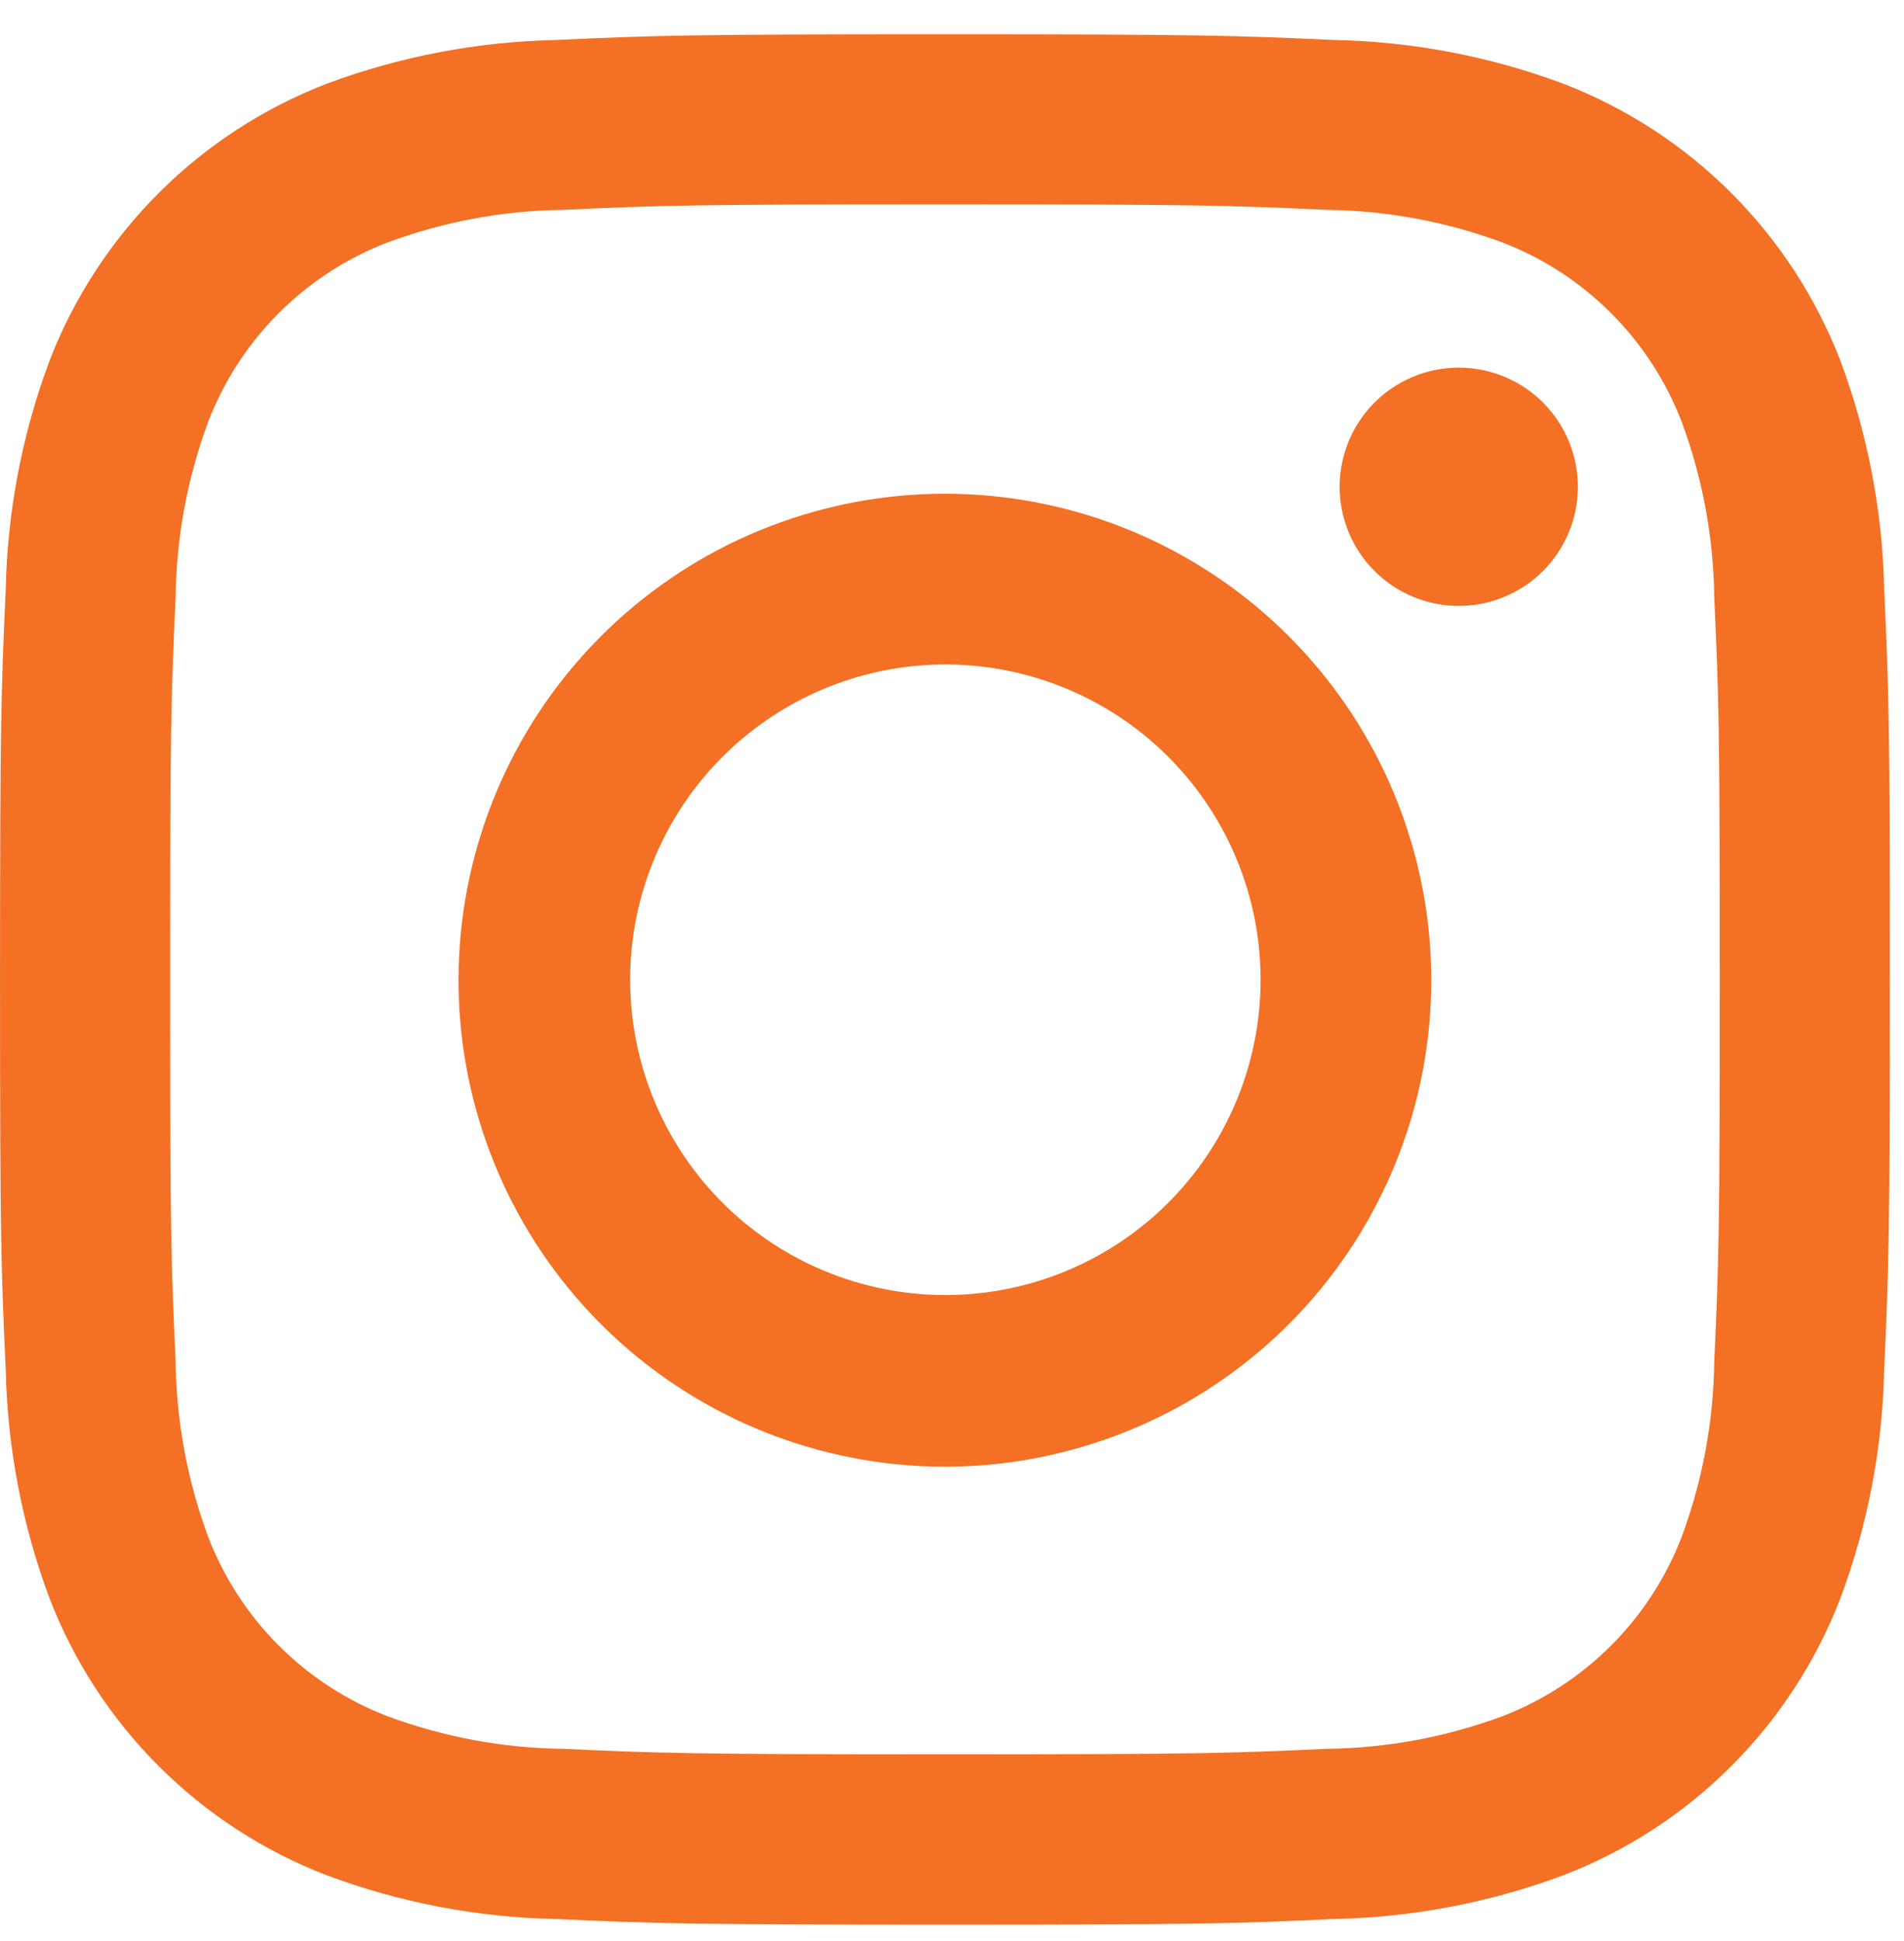 <svg width="52" height="53" viewBox="0 0 52 53" fill="none" xmlns="http://www.w3.org/2000/svg">
<path d="M22.511 34.7C20.538 33.879 18.942 32.354 18.031 30.421C17.121 28.488 16.961 26.286 17.584 24.242C18.207 22.198 19.568 20.459 21.402 19.363C23.235 18.266 25.411 17.891 27.507 18.31C29.602 18.729 31.466 19.912 32.738 21.629C34.009 23.346 34.597 25.474 34.386 27.6C34.176 29.727 33.182 31.698 31.599 33.133C30.015 34.567 27.954 35.361 25.818 35.361C24.683 35.361 23.559 35.136 22.511 34.7ZM20.73 14.489C17.682 15.749 15.213 18.098 13.801 21.078C12.389 24.059 12.137 27.458 13.093 30.614C14.049 33.77 16.144 36.458 18.972 38.154C21.8 39.851 25.158 40.435 28.393 39.793C31.628 39.15 34.508 37.328 36.473 34.679C38.438 32.031 39.348 28.746 39.025 25.464C38.702 22.182 37.17 19.138 34.727 16.923C32.284 14.708 29.104 13.481 25.806 13.481C24.064 13.481 22.34 13.824 20.73 14.489ZM39.815 10.038C38.954 10.045 38.132 10.392 37.526 11.004C36.922 11.616 36.584 12.443 36.587 13.303C36.59 14.164 36.934 14.988 37.544 15.596C38.154 16.203 38.979 16.544 39.84 16.544C40.7 16.544 41.526 16.203 42.136 15.596C42.745 14.988 43.09 14.164 43.093 13.303C43.096 12.443 42.758 11.616 42.153 11.004C41.548 10.392 40.725 10.045 39.865 10.038H39.815ZM15.378 47.751C13.741 47.732 12.12 47.431 10.585 46.862C9.47 46.434 8.458 45.777 7.614 44.933C6.77 44.089 6.113 43.077 5.685 41.962C5.116 40.427 4.815 38.805 4.796 37.168C4.672 34.447 4.646 33.631 4.646 26.74C4.646 19.849 4.672 19.033 4.796 16.312C4.815 14.675 5.116 13.054 5.685 11.519C6.113 10.405 6.77 9.392 7.614 8.548C8.458 7.704 9.47 7.047 10.585 6.619C12.12 6.05 13.741 5.749 15.378 5.73C18.1 5.605 18.916 5.58 25.807 5.58C32.698 5.58 33.514 5.606 36.235 5.73C37.872 5.749 39.494 6.05 41.029 6.619C42.143 7.047 43.155 7.705 43.999 8.549C44.843 9.393 45.501 10.405 45.929 11.519C46.498 13.054 46.799 14.675 46.818 16.312C46.942 19.033 46.968 19.85 46.968 26.74C46.968 33.63 46.942 34.447 46.818 37.168C46.799 38.805 46.498 40.427 45.929 41.962C45.501 43.076 44.843 44.088 43.999 44.932C43.155 45.776 42.143 46.434 41.029 46.862C39.494 47.431 37.872 47.732 36.235 47.751C33.514 47.875 32.699 47.901 25.807 47.901C18.915 47.901 18.1 47.875 15.378 47.751ZM15.168 1.093C13.027 1.138 10.909 1.543 8.903 2.293C7.19 2.957 5.633 3.972 4.334 5.271C3.034 6.57 2.02 8.127 1.356 9.84C0.605 11.847 0.199 13.967 0.156 16.109C0.032 18.837 0.002 19.723 0.001 26.583V26.909C0.001 33.766 0.03 34.652 0.156 37.387C0.201 39.528 0.606 41.645 1.356 43.651C2.019 45.365 3.033 46.922 4.333 48.222C5.633 49.521 7.19 50.535 8.905 51.197C10.91 51.948 13.028 52.354 15.169 52.397C17.92 52.521 18.798 52.552 25.808 52.552C32.818 52.552 33.695 52.524 36.449 52.397C38.59 52.353 40.708 51.947 42.713 51.197C44.428 50.535 45.985 49.521 47.284 48.221C48.584 46.921 49.597 45.364 50.259 43.649C51.01 41.644 51.416 39.526 51.459 37.385C51.583 34.633 51.614 33.756 51.614 26.745C51.614 19.734 51.586 18.86 51.459 16.104C51.415 13.963 51.009 11.845 50.259 9.839C49.595 8.125 48.581 6.569 47.282 5.269C45.983 3.97 44.427 2.956 42.713 2.292C40.706 1.541 38.587 1.135 36.445 1.092C33.695 0.968 32.818 0.937 25.808 0.937C18.798 0.937 17.92 0.966 15.169 1.092" fill="#F37024"/>
</svg>
